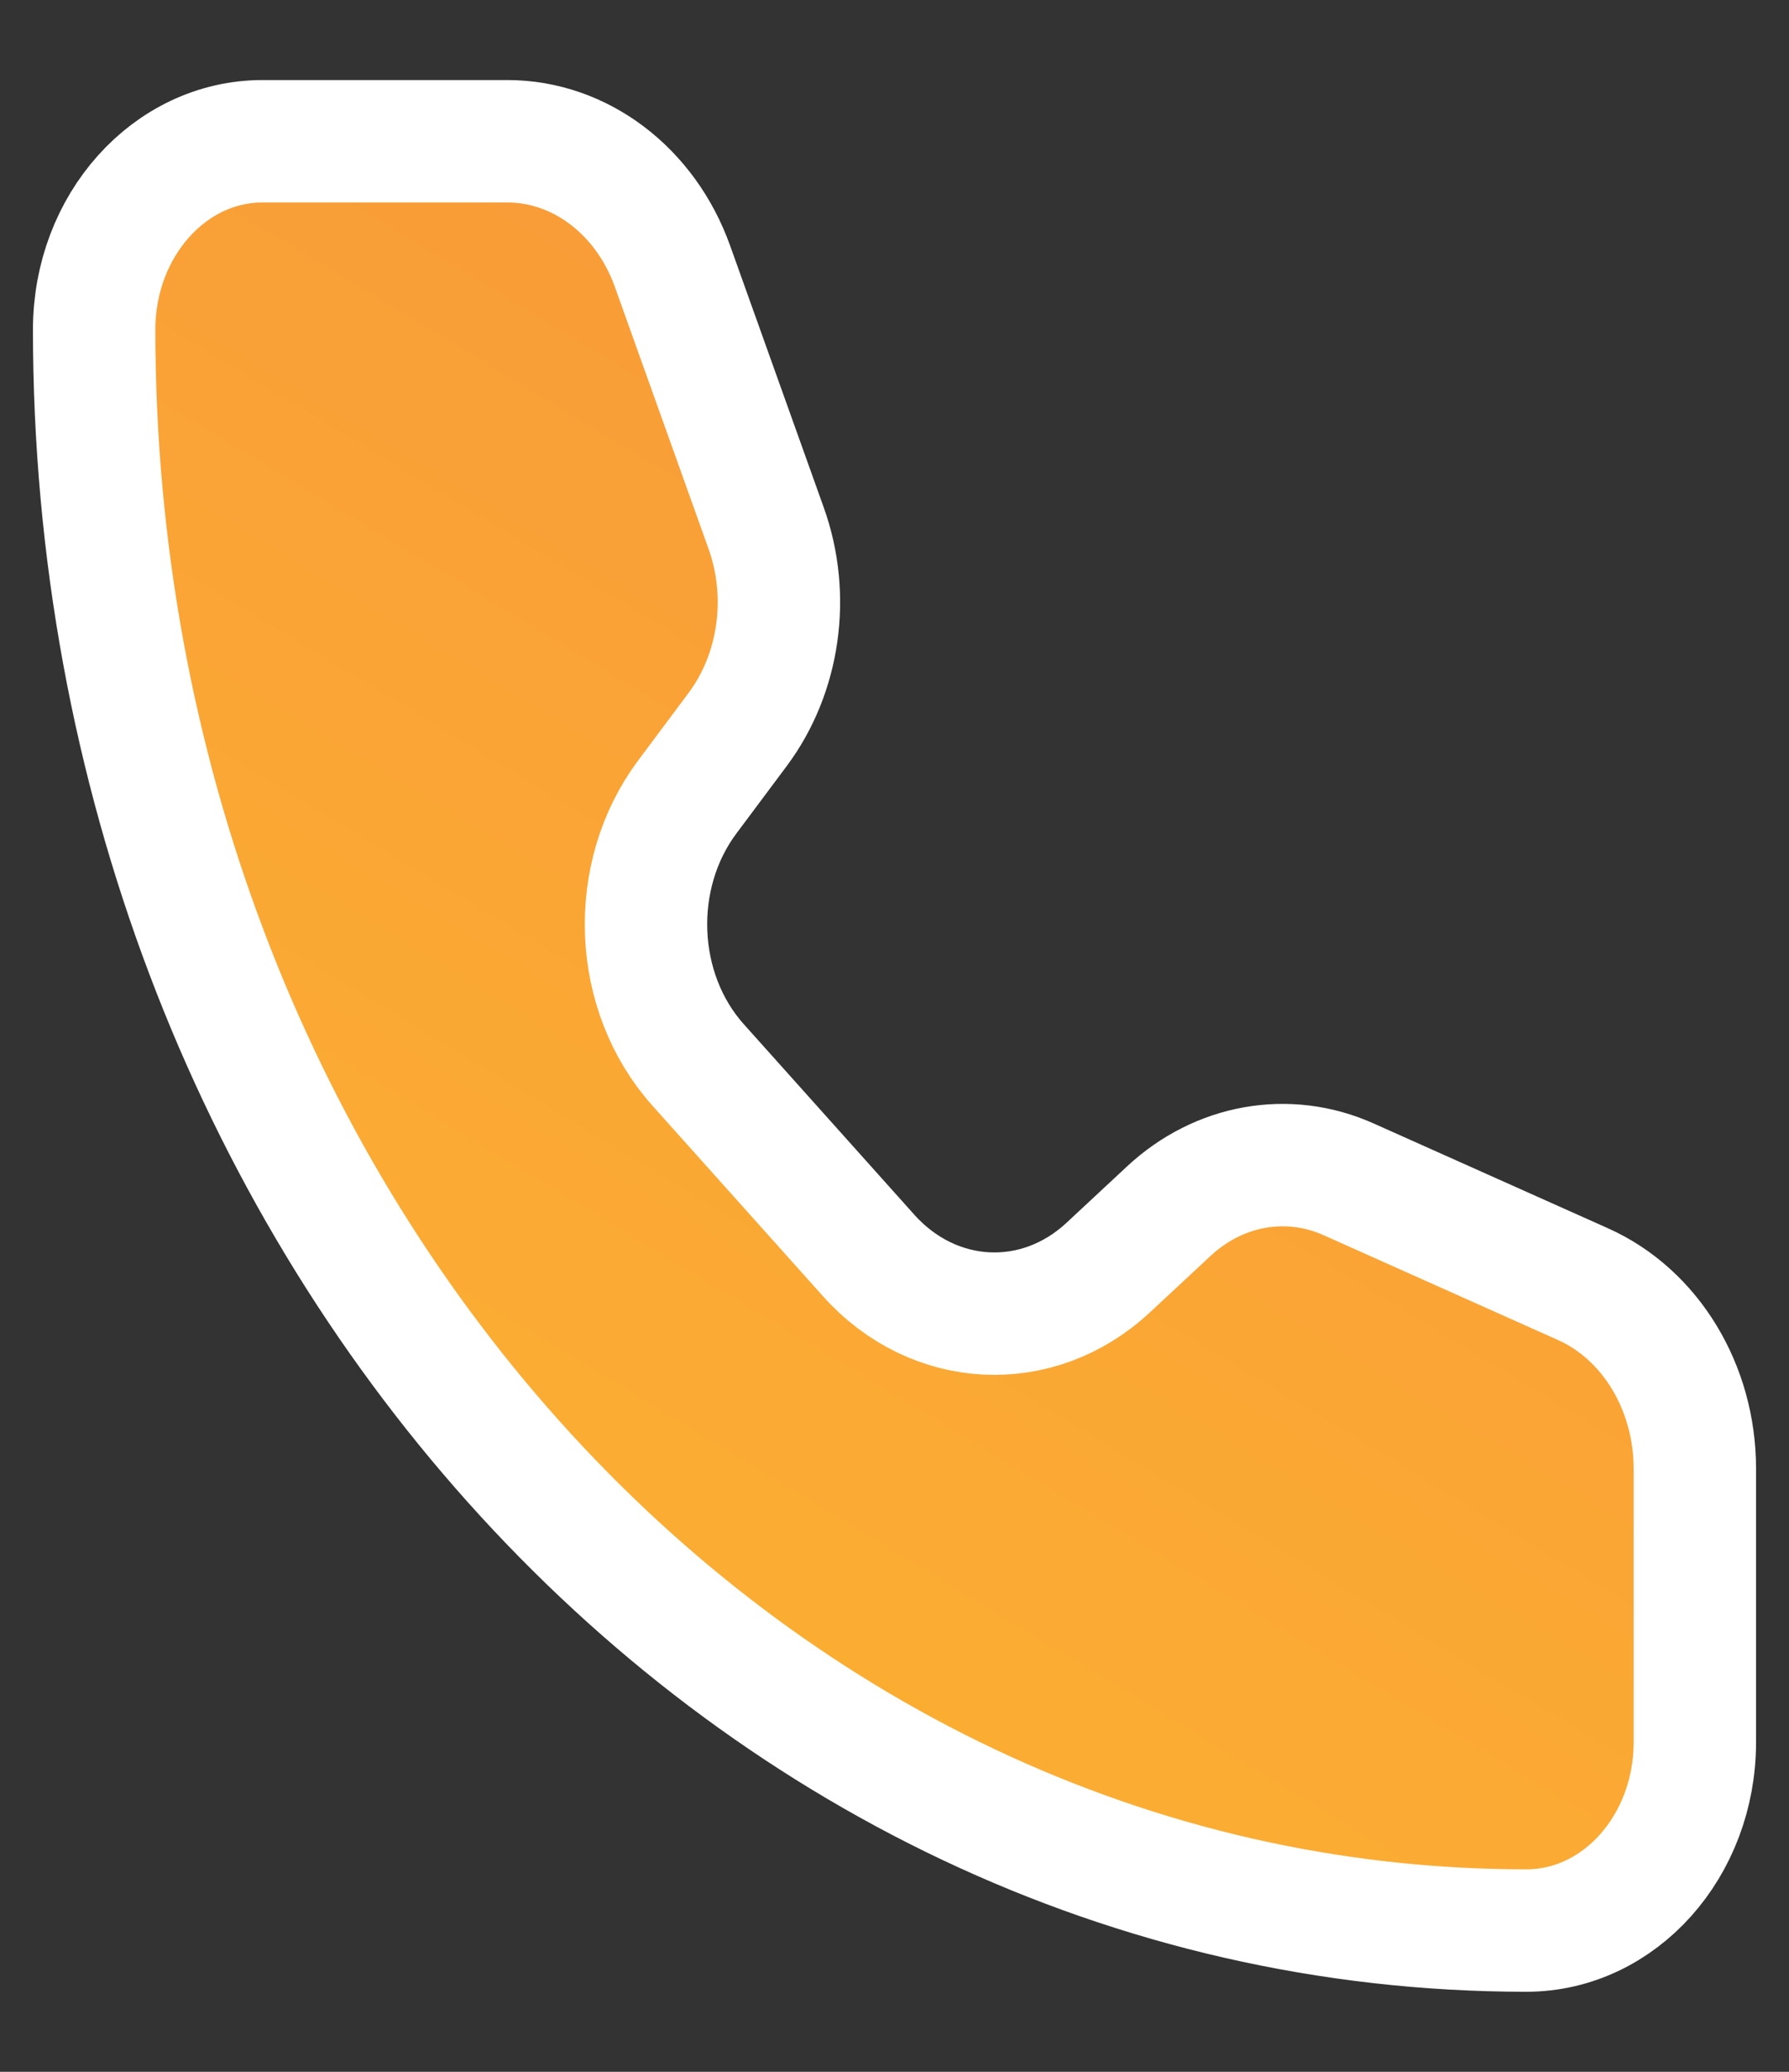 <svg width="19" height="22" viewBox="0 0 19 22" fill="none" xmlns="http://www.w3.org/2000/svg">
<rect x="0" y="0" width="19" height="22" fill="#333333" stroke="none"/>
<path d="M7.142 2.827C6.855 2.026 6.16 1.5 5.388 1.5H2.789C1.801 1.5 1 2.395 1 3.5C1 12.889 7.81 20.5 16.211 20.5C17.199 20.5 18 19.605 18 18.5L18 15.596C18 14.733 17.53 13.957 16.812 13.636L14.323 12.523C13.679 12.235 12.946 12.365 12.413 12.861L11.77 13.46C11.019 14.159 9.916 14.103 9.225 13.331L7.414 11.308C6.723 10.536 6.673 9.302 7.299 8.463L7.835 7.745C8.279 7.149 8.395 6.329 8.137 5.609L7.142 2.827Z" fill="url(#paint0_linear_762_17119)" stroke="white" stroke-width="1.3" stroke-linecap="round" stroke-linejoin="round"/>
<defs>
<linearGradient id="paint0_linear_762_17119" x1="8.436" y1="-33.729" x2="-25.123" y2="21.778" gradientUnits="userSpaceOnUse">
<stop stop-color="#F37046"/>
<stop offset="1" stop-color="#FFCB29"/>
</linearGradient>
</defs>
</svg>
